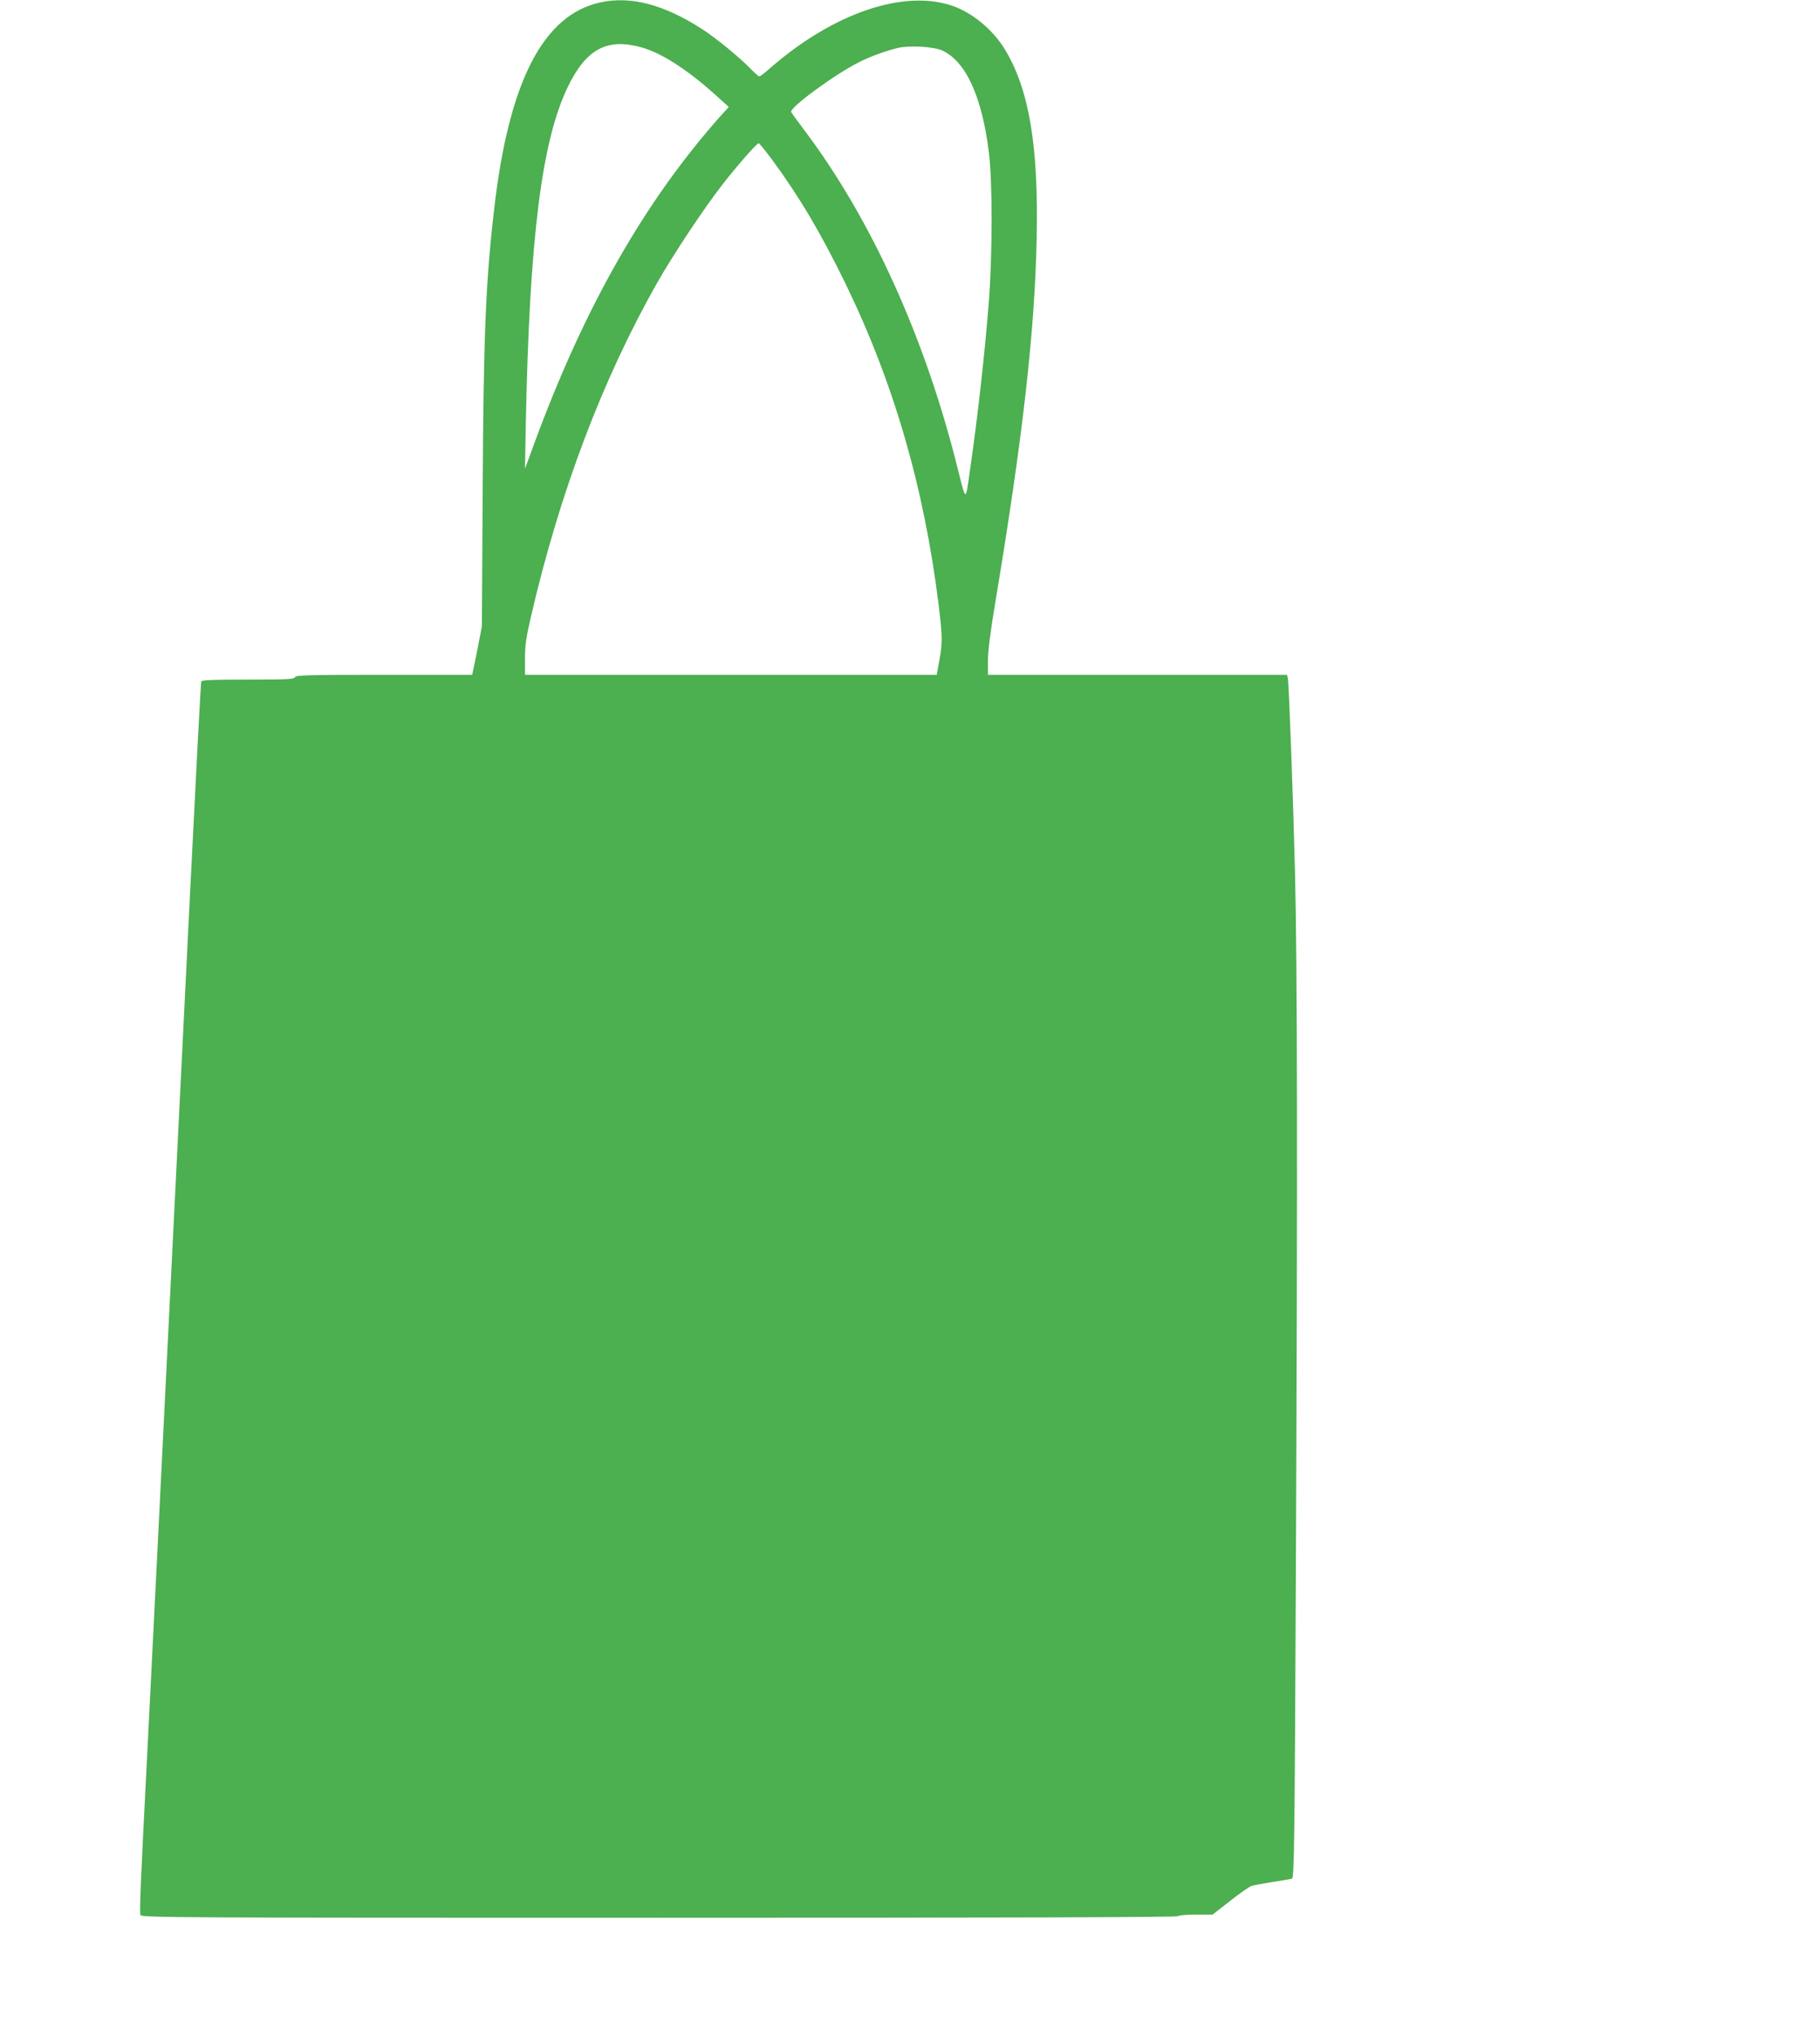 <?xml version="1.0" standalone="no"?>
<!DOCTYPE svg PUBLIC "-//W3C//DTD SVG 20010904//EN"
 "http://www.w3.org/TR/2001/REC-SVG-20010904/DTD/svg10.dtd">
<svg version="1.0" xmlns="http://www.w3.org/2000/svg"
 width="1144pt" height="1280pt" viewBox="0 0 1144 1280"
 preserveAspectRatio="xMidYMid meet">
<g transform="translate(0,1280) scale(0.1,-0.1)"
fill="#4caf50" stroke="none">
<path d="M3774 12785 c-360 -78 -576 -498 -668 -1300 -53 -453 -67 -802 -72
-1765 l-5 -855 -25 -130 c-14 -71 -28 -140 -31 -152 l-5 -23 -554 0 c-484 0
-555 -2 -560 -15 -5 -13 -48 -15 -295 -15 -223 0 -291 -3 -294 -12 -3 -7 -34
-602 -70 -1323 -208 -4192 -247 -4977 -270 -5425 -42 -815 -49 -986 -42 -1003
6 -16 237 -17 3261 -17 2159 0 3257 3 3261 10 3 6 52 10 111 10 l106 0 109 85
c59 47 121 90 136 95 15 5 75 16 133 25 58 9 112 18 121 21 14 4 17 196 25
2042 10 2344 9 3690 -6 4282 -12 477 -38 1184 -45 1218 l-5 22 -940 0 -940 0
0 91 c0 62 16 184 50 387 168 1009 244 1677 256 2257 13 583 -46 940 -198
1192 -75 125 -205 233 -333 277 -307 104 -747 -47 -1142 -390 -33 -30 -65 -54
-70 -54 -5 0 -29 21 -53 46 -69 72 -216 192 -305 250 -239 155 -450 211 -641
169z m256 -282 c124 -34 286 -137 461 -294 l90 -81 -51 -56 c-474 -533 -850
-1191 -1162 -2032 l-68 -185 5 280 c23 1171 100 1781 265 2121 115 236 245
306 460 247z m1892 -20 c149 -68 251 -290 294 -643 23 -181 22 -639 0 -930
-25 -324 -71 -737 -122 -1085 -25 -177 -22 -178 -74 30 -204 820 -542 1566
-962 2124 -44 58 -82 111 -85 117 -11 28 276 238 426 313 74 37 166 71 246 90
69 17 223 8 277 -16z m-1070 -685 c171 -232 303 -454 459 -773 306 -627 497
-1285 589 -2025 24 -198 25 -239 4 -352 l-16 -88 -1294 0 -1294 0 0 102 c0 81
7 133 36 257 181 785 451 1499 796 2106 99 175 299 475 411 618 93 119 214
257 226 257 4 0 41 -46 83 -102z"/>
</g>
</svg>
